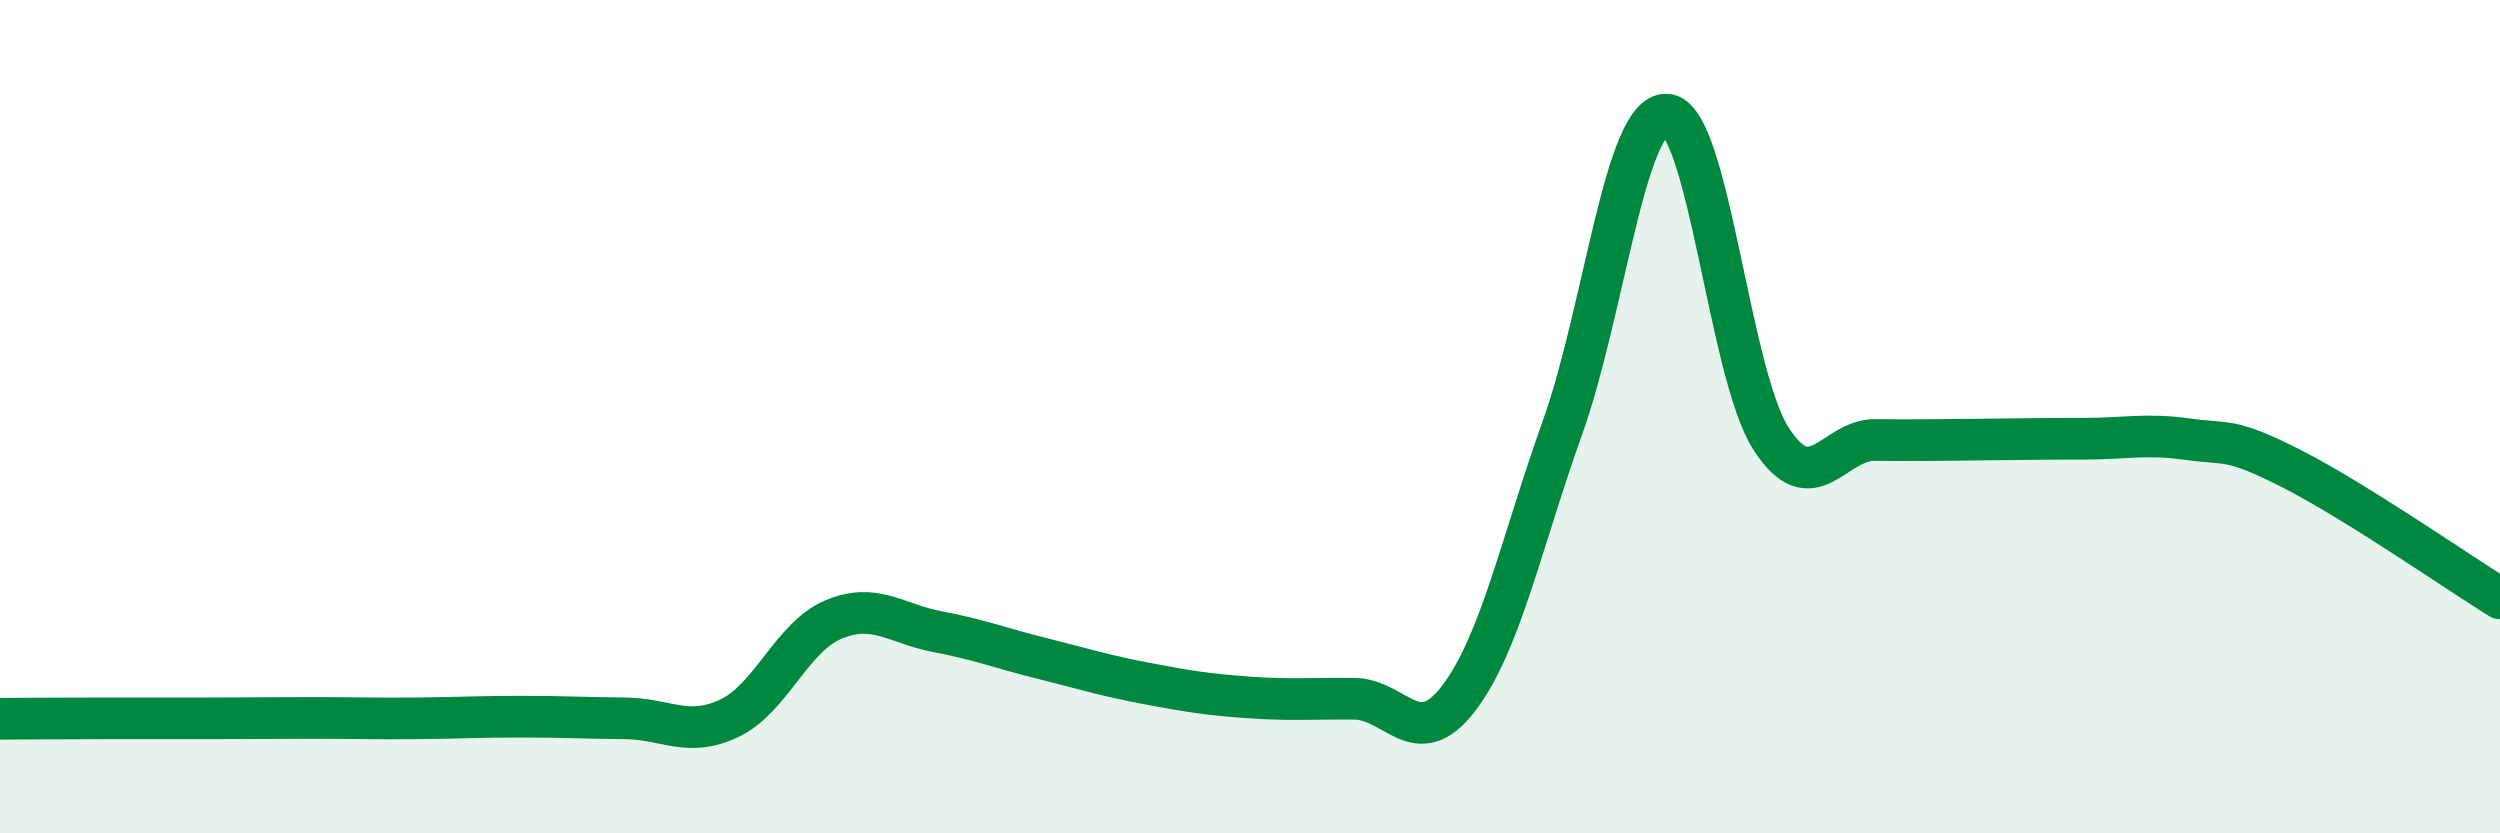 
    <svg width="60" height="20" viewBox="0 0 60 20" xmlns="http://www.w3.org/2000/svg">
      <path
        d="M 0,17.25 C 0.5,17.25 1.5,17.24 2.5,17.24 C 3.5,17.24 4,17.24 5,17.24 C 6,17.24 6.5,17.23 7.5,17.23 C 8.5,17.23 9,17.25 10,17.24 C 11,17.23 11.5,17.2 12.5,17.2 C 13.5,17.2 14,17.23 15,17.24 C 16,17.25 16.5,17.71 17.5,17.24 C 18.5,16.77 19,15.29 20,14.87 C 21,14.45 21.5,14.97 22.5,15.16 C 23.5,15.35 24,15.55 25,15.8 C 26,16.05 26.5,16.21 27.5,16.4 C 28.5,16.59 29,16.67 30,16.74 C 31,16.81 31.5,16.76 32.5,16.77 C 33.5,16.78 34,18.07 35,16.77 C 36,15.47 36.5,13.06 37.5,10.26 C 38.5,7.46 39,2.7 40,2.75 C 41,2.8 41.5,8.96 42.5,10.52 C 43.5,12.08 44,10.55 45,10.56 C 46,10.57 46.5,10.56 47.5,10.55 C 48.5,10.54 49,10.53 50,10.53 C 51,10.53 51.5,10.4 52.5,10.54 C 53.5,10.68 53.5,10.49 55,11.25 C 56.5,12.01 59,13.74 60,14.36L60 20L0 20Z"
        fill="#008740"
        opacity="0.1"
        stroke-linecap="round"
        stroke-linejoin="round"
      />
      <path
        d="M 0,17.25 C 0.5,17.25 1.5,17.24 2.5,17.24 C 3.5,17.24 4,17.24 5,17.24 C 6,17.24 6.5,17.23 7.5,17.23 C 8.5,17.23 9,17.25 10,17.24 C 11,17.23 11.5,17.2 12.5,17.2 C 13.5,17.2 14,17.23 15,17.24 C 16,17.25 16.5,17.71 17.5,17.24 C 18.5,16.77 19,15.29 20,14.87 C 21,14.45 21.5,14.97 22.5,15.16 C 23.5,15.35 24,15.55 25,15.8 C 26,16.05 26.5,16.21 27.5,16.4 C 28.5,16.59 29,16.67 30,16.74 C 31,16.81 31.5,16.76 32.5,16.77 C 33.5,16.78 34,18.07 35,16.77 C 36,15.47 36.5,13.06 37.5,10.26 C 38.5,7.46 39,2.7 40,2.75 C 41,2.8 41.5,8.96 42.5,10.52 C 43.5,12.08 44,10.55 45,10.56 C 46,10.57 46.5,10.56 47.5,10.55 C 48.5,10.54 49,10.53 50,10.53 C 51,10.53 51.5,10.4 52.5,10.54 C 53.5,10.68 53.5,10.49 55,11.25 C 56.5,12.01 59,13.74 60,14.36"
        stroke="#008740"
        stroke-width="1"
        fill="none"
        stroke-linecap="round"
        stroke-linejoin="round"
      />
    </svg>
  